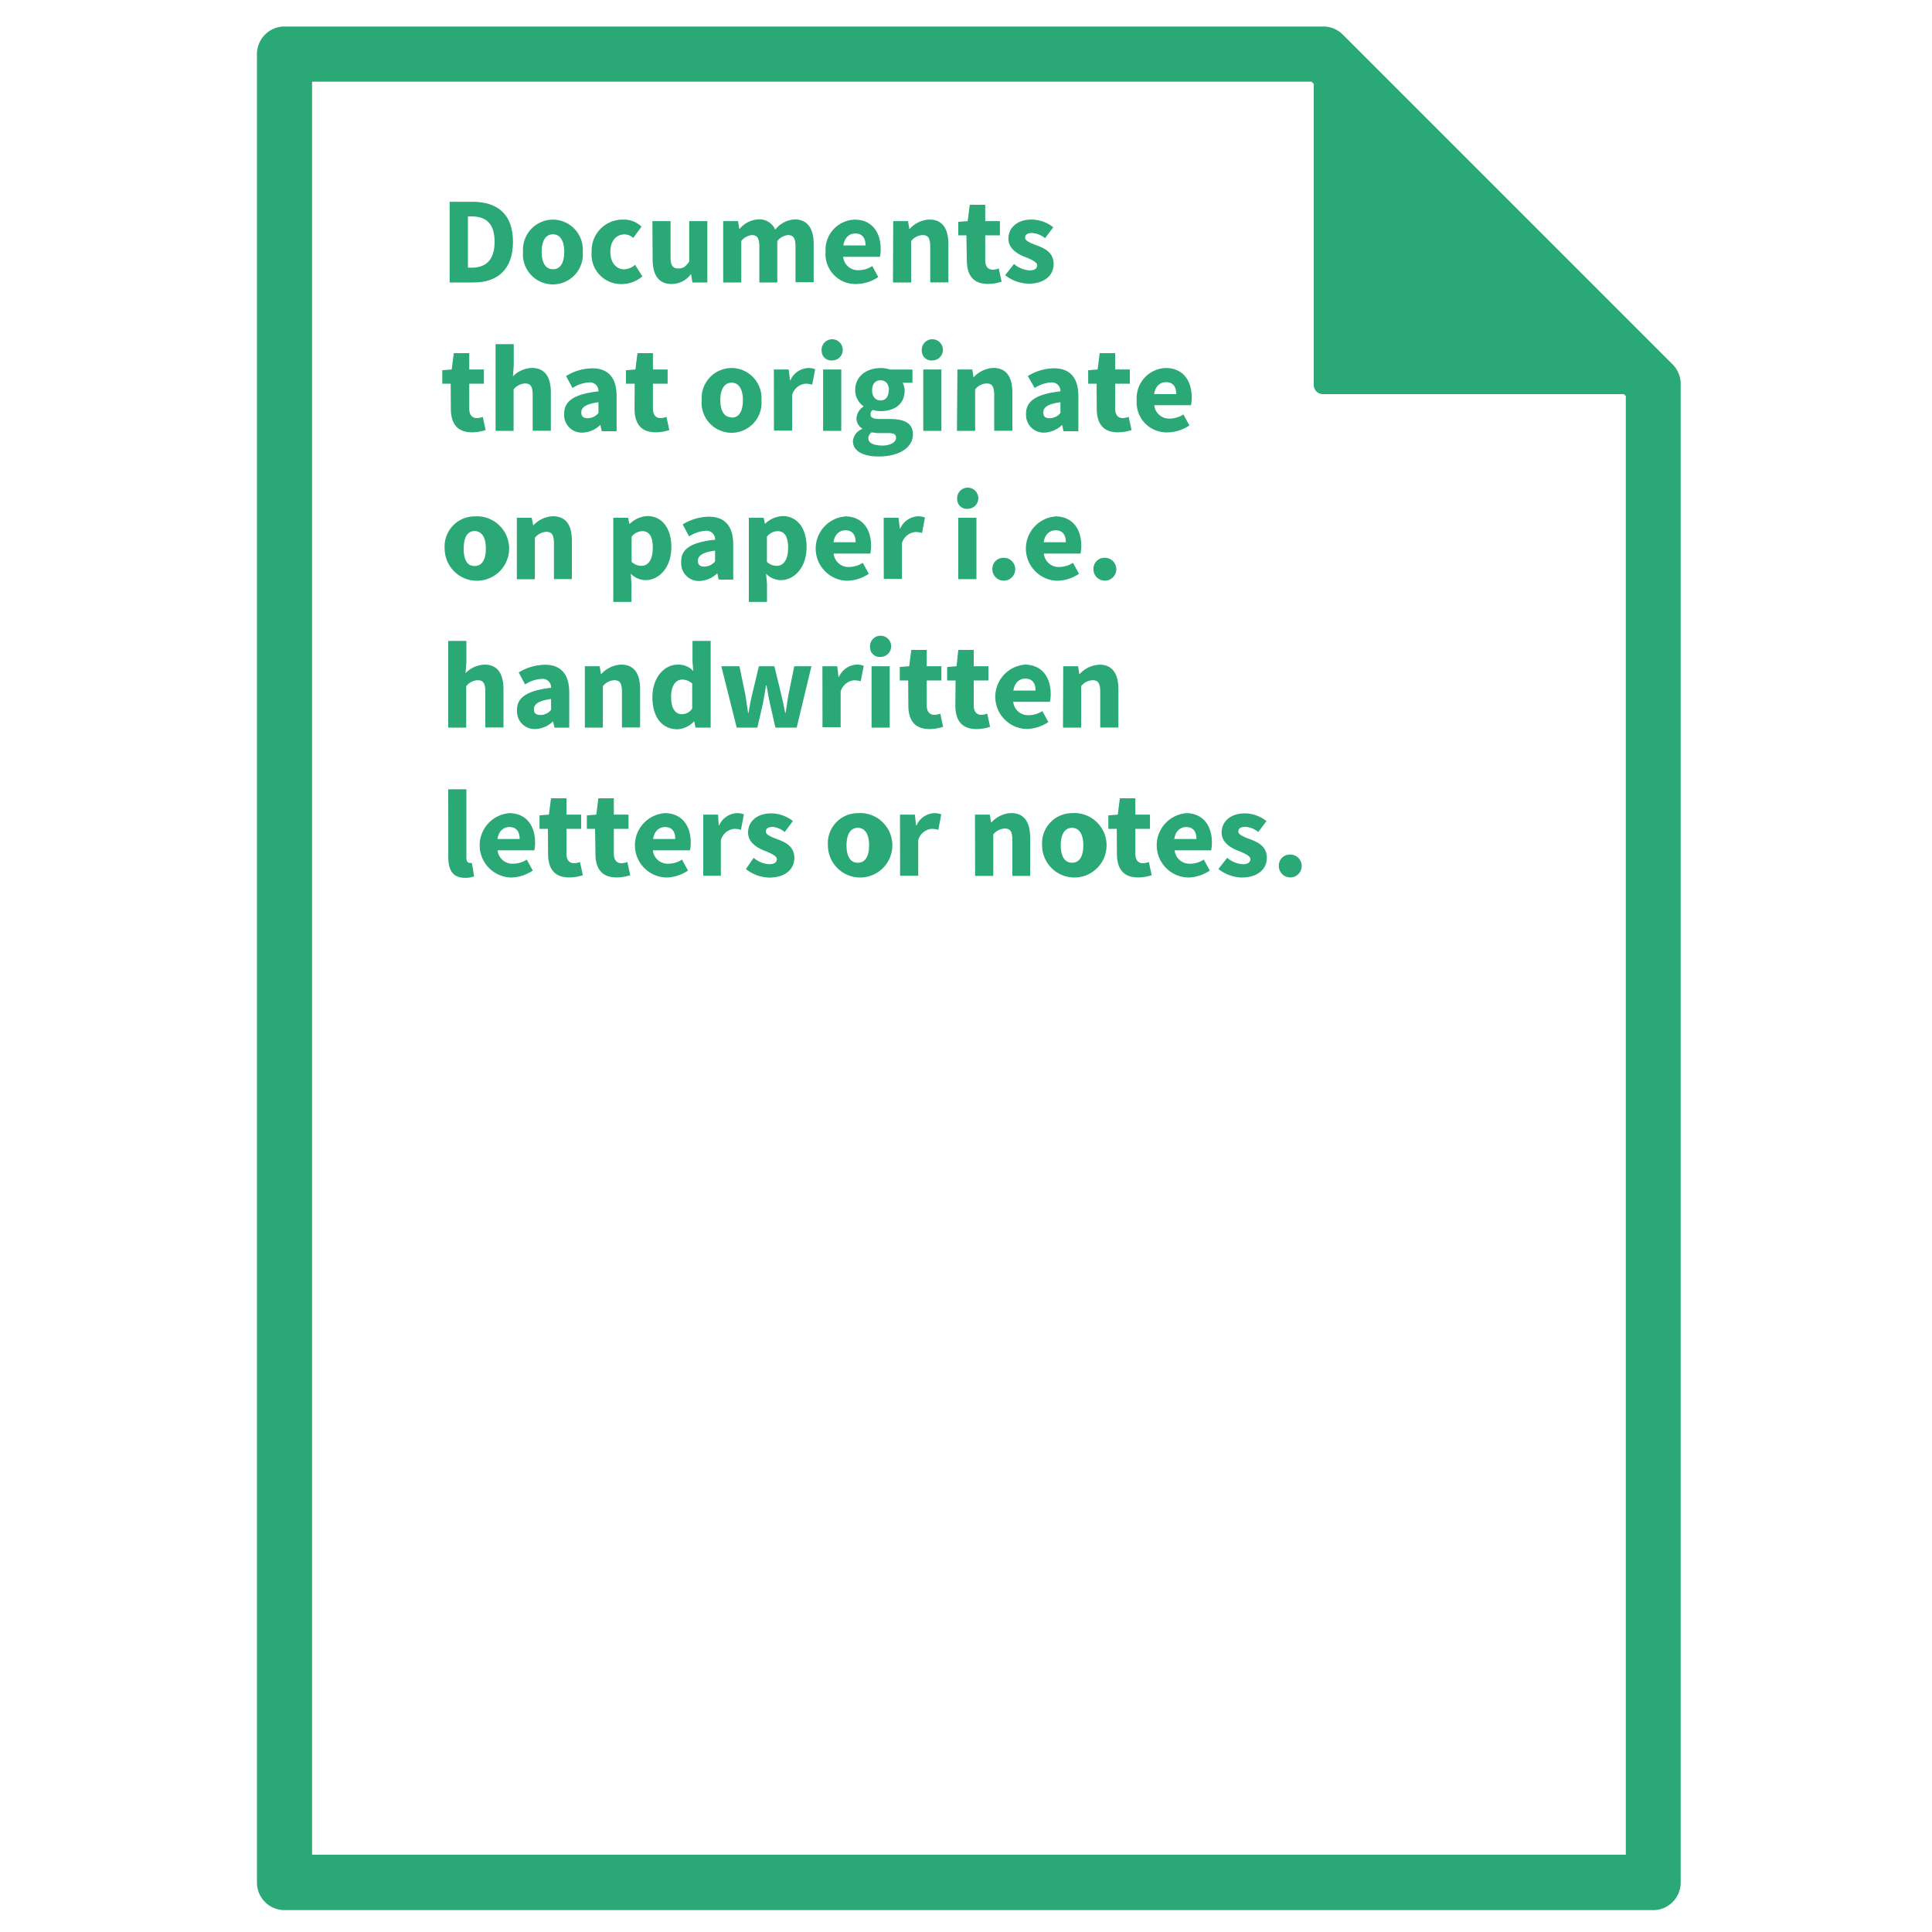 <svg id="Layer_1" data-name="Layer 1" xmlns="http://www.w3.org/2000/svg" viewBox="0 0 250 250"><defs><style>.cls-1{fill:#2aa876;}</style></defs><title>icon1-Artboard 5</title><path class="cls-1" d="M214,247.17H36.82a3.57,3.57,0,0,1-3.57-3.57V7a3.57,3.57,0,0,1,3.57-3.57H171.19a3.57,3.57,0,0,1,2.52,1l42.77,42.77a3.57,3.57,0,0,1,1,2.52V243.6A3.57,3.57,0,0,1,214,247.17ZM40.38,240h170V51.25L169.71,10.57H40.38Z"/><path class="cls-1" d="M214,244.79H36.82a1.19,1.19,0,0,1-1.19-1.19V7a1.19,1.19,0,0,1,1.19-1.19H171.19a1.19,1.19,0,0,1,.84.35L214.8,48.93a1.19,1.19,0,0,1,.35.84V243.6A1.19,1.19,0,0,1,214,244.79ZM38,242.41H212.77V50.26L170.7,8.19H38Z"/><polygon class="cls-1" points="171.19 49.77 171.19 7 213.96 49.77 171.19 49.77"/><path class="cls-1" d="M214,51H171.19A1.19,1.19,0,0,1,170,49.77V7a1.19,1.19,0,0,1,2-.84L214.8,48.93a1.19,1.19,0,0,1-.84,2Zm-41.58-2.38h38.71L172.38,9.87Z"/><path class="cls-1" d="M58.18,26.11h2.95c3.2,0,5.25,1.58,5.25,5.17s-2,5.27-5.11,5.27H58.18ZM61,34.64c1.76,0,3-.86,3-3.36S62.75,28,61,28h-.45v6.63Z"/><path class="cls-1" d="M71.55,28.42a3.89,3.89,0,0,1,3.86,4.16,3.88,3.88,0,1,1-7.73,0A3.89,3.89,0,0,1,71.55,28.42Zm0,6.42c1,0,1.46-.88,1.46-2.26s-.5-2.26-1.46-2.26-1.46.88-1.46,2.26S70.58,34.84,71.55,34.84Z"/><path class="cls-1" d="M80.69,28.42a3.2,3.2,0,0,1,2.32.91l-1.07,1.46a1.7,1.7,0,0,0-1.1-.46c-1.14,0-1.86.88-1.86,2.26s.75,2.26,1.78,2.26a2.29,2.29,0,0,0,1.42-.58l.94,1.49a4.12,4.12,0,0,1-2.64,1,3.82,3.82,0,0,1-3.92-4.16A4,4,0,0,1,80.69,28.42Z"/><path class="cls-1" d="M84.42,28.61h2.35v4.63c0,1.14.3,1.5,1,1.5s.94-.26,1.41-.88V28.61h2.35v7.94H89.6l-.18-1.1h0a3.1,3.1,0,0,1-2.5,1.3c-1.73,0-2.47-1.22-2.47-3.2Z"/><path class="cls-1" d="M93.58,28.61H95.5l.16,1h.06a3.32,3.32,0,0,1,2.4-1.22,2.2,2.2,0,0,1,2.19,1.33,3.48,3.48,0,0,1,2.5-1.33c1.71,0,2.48,1.22,2.48,3.2v4.93h-2.35V31.92c0-1.15-.3-1.5-1-1.5a2.1,2.1,0,0,0-1.36.77v5.36H98.26V31.92c0-1.15-.3-1.5-1-1.5a2.07,2.07,0,0,0-1.34.77v5.36H93.58Z"/><path class="cls-1" d="M110.58,28.42c2.26,0,3.38,1.65,3.38,3.81a4.67,4.67,0,0,1-.1,1H109.1a1.92,1.92,0,0,0,2.06,1.73,3.2,3.2,0,0,0,1.71-.53l.78,1.42a5.2,5.2,0,0,1-2.82.9,3.87,3.87,0,0,1-4-4.16A3.9,3.9,0,0,1,110.58,28.42ZM112,31.76c0-.91-.38-1.55-1.33-1.55-.74,0-1.38.5-1.54,1.55Z"/><path class="cls-1" d="M115.58,28.61h1.92l.16,1h.06a3.66,3.66,0,0,1,2.54-1.2c1.73,0,2.46,1.22,2.46,3.2v4.93h-2.35V31.92c0-1.15-.3-1.5-1-1.5a2,2,0,0,0-1.47.77v5.36h-2.35Z"/><path class="cls-1" d="M125.05,30.45H124V28.71l1.22-.1.27-2.11h2v2.11h1.9v1.84h-1.9v3.19c0,.9.4,1.26,1,1.26a2.25,2.25,0,0,0,.75-.16l.37,1.71a5.7,5.7,0,0,1-1.76.29c-2,0-2.74-1.23-2.74-3.07Z"/><path class="cls-1" d="M131.21,34.16a3.42,3.42,0,0,0,2,.83c.7,0,1-.26,1-.67s-.8-.77-1.62-1.09-2.1-1-2.1-2.34c0-1.47,1.2-2.48,3-2.48a4.57,4.57,0,0,1,2.8,1l-1.06,1.41a2.93,2.93,0,0,0-1.68-.67c-.61,0-.9.22-.9.62s.74.7,1.55,1c1,.37,2.14.93,2.14,2.38s-1.14,2.56-3.27,2.56a5.13,5.13,0,0,1-3-1.1Z"/><path class="cls-1" d="M58.32,49.65H57.23V47.91l1.22-.1.27-2.11h2v2.11h1.9v1.84h-1.9v3.19c0,.9.4,1.26,1,1.26a2.25,2.25,0,0,0,.75-.16l.37,1.71a5.7,5.7,0,0,1-1.76.29c-2,0-2.74-1.23-2.74-3.07Z"/><path class="cls-1" d="M64.13,44.53h2.35v2.75l-.11,1.42a3.65,3.65,0,0,1,2.45-1.09c1.73,0,2.46,1.22,2.46,3.2v4.93H68.93V51.12c0-1.15-.3-1.5-1-1.5a2,2,0,0,0-1.47.77v5.36H64.13Z"/><path class="cls-1" d="M77.44,50.64a1.1,1.1,0,0,0-1.25-1.15,4.27,4.27,0,0,0-2.11.72l-.83-1.55a6.56,6.56,0,0,1,3.39-1c2,0,3.15,1.15,3.15,3.59v4.55H77.87l-.18-.82h0a3.49,3.49,0,0,1-2.32,1A2.28,2.28,0,0,1,73,53.54C73,51.88,74.3,51,77.44,50.64Zm-1.31,3.47a1.77,1.77,0,0,0,1.31-.67V52.05c-1.68.22-2.22.7-2.22,1.31S75.57,54.12,76.13,54.12Z"/><path class="cls-1" d="M82.13,49.65H81V47.91l1.22-.1.27-2.11h2v2.11h1.9v1.84h-1.9v3.19c0,.9.4,1.26,1,1.26a2.25,2.25,0,0,0,.75-.16l.37,1.71a5.7,5.7,0,0,1-1.76.29c-2,0-2.74-1.23-2.74-3.07Z"/><path class="cls-1" d="M94.67,47.62a3.89,3.89,0,0,1,3.86,4.16,3.88,3.88,0,1,1-7.73,0A3.89,3.89,0,0,1,94.67,47.62Zm0,6.42c1,0,1.46-.88,1.46-2.26s-.5-2.26-1.46-2.26-1.46.88-1.46,2.26S93.7,54,94.67,54Z"/><path class="cls-1" d="M100.14,47.81h1.92l.16,1.39h.06a2.66,2.66,0,0,1,2.26-1.58,2.28,2.28,0,0,1,.94.16l-.38,2a3,3,0,0,0-.86-.13,2,2,0,0,0-1.74,1.46v4.61h-2.35Z"/><path class="cls-1" d="M106.32,45.41a1.37,1.37,0,1,1,1.36,1.23A1.24,1.24,0,0,1,106.32,45.41Zm.19,2.4h2.35v7.94h-2.35Z"/><path class="cls-1" d="M111.57,55.51v-.06a1.52,1.52,0,0,1-.74-1.34,1.92,1.92,0,0,1,.9-1.49v-.06a2.54,2.54,0,0,1-1.07-2.06c0-1.9,1.57-2.87,3.28-2.87a3.68,3.68,0,0,1,1.23.19h2.9v1.71H116.8a2.13,2.13,0,0,1,.26,1c0,1.82-1.38,2.67-3.12,2.67a3.18,3.18,0,0,1-1-.16.67.67,0,0,0-.29.59c0,.4.32.59,1.2.59h1.28c2,0,3,.59,3,2,0,1.65-1.71,2.85-4.43,2.85-1.86,0-3.33-.61-3.33-2A1.87,1.87,0,0,1,111.57,55.51Zm2.56,2.15c1.06,0,1.82-.43,1.82-1s-.43-.62-1.22-.62h-.82a4.62,4.62,0,0,1-1.12-.1,1,1,0,0,0-.43.78C112.37,57.33,113.07,57.65,114.13,57.65Zm.9-7.17c0-.83-.46-1.28-1.09-1.28s-1.09.43-1.09,1.28.46,1.33,1.09,1.33S115,51.36,115,50.48Z"/><path class="cls-1" d="M119.28,45.41a1.37,1.37,0,1,1,1.36,1.23A1.24,1.24,0,0,1,119.28,45.41Zm.19,2.4h2.35v7.94h-2.35Z"/><path class="cls-1" d="M123.89,47.81h1.92l.16,1H126a3.66,3.66,0,0,1,2.54-1.2c1.73,0,2.46,1.22,2.46,3.2v4.93h-2.35V51.12c0-1.15-.3-1.5-1-1.5a2,2,0,0,0-1.47.77v5.36h-2.35Z"/><path class="cls-1" d="M137.22,50.64A1.1,1.1,0,0,0,136,49.49a4.27,4.27,0,0,0-2.11.72L133,48.66a6.56,6.56,0,0,1,3.39-1c2,0,3.15,1.15,3.15,3.59v4.55h-1.92l-.18-.82h0a3.49,3.49,0,0,1-2.32,1,2.28,2.28,0,0,1-2.35-2.4C132.75,51.88,134.08,51,137.22,50.64Zm-1.31,3.47a1.77,1.77,0,0,0,1.31-.67V52.05c-1.68.22-2.22.7-2.22,1.31S135.34,54.12,135.9,54.12Z"/><path class="cls-1" d="M141.9,49.65h-1.09V47.91l1.22-.1.27-2.11h2v2.11h1.9v1.84h-1.9v3.19c0,.9.4,1.26,1,1.26a2.25,2.25,0,0,0,.75-.16l.37,1.71a5.7,5.7,0,0,1-1.76.29c-2,0-2.74-1.23-2.74-3.07Z"/><path class="cls-1" d="M150.83,47.62c2.26,0,3.38,1.65,3.38,3.81a4.67,4.67,0,0,1-.1,1h-4.75a1.92,1.92,0,0,0,2.06,1.73,3.2,3.2,0,0,0,1.71-.53l.78,1.42a5.2,5.2,0,0,1-2.82.9,3.87,3.87,0,0,1-4-4.16A3.9,3.9,0,0,1,150.83,47.62ZM152.21,51c0-.91-.38-1.55-1.33-1.55-.74,0-1.38.5-1.54,1.55Z"/><path class="cls-1" d="M61.41,66.82A4.17,4.17,0,1,1,57.54,71,3.89,3.89,0,0,1,61.41,66.82Zm0,6.42c1,0,1.46-.88,1.46-2.26s-.5-2.26-1.46-2.26S60,69.6,60,71,60.43,73.24,61.41,73.24Z"/><path class="cls-1" d="M66.88,67H68.8L69,68H69a3.66,3.66,0,0,1,2.54-1.2C73.3,66.82,74,68,74,70v4.93H71.68V70.32c0-1.15-.3-1.5-1-1.5a2,2,0,0,0-1.47.77v5.36H66.88Z"/><path class="cls-1" d="M81.71,75.57v2.32H79.36V67h1.92l.16.78h.06a3.49,3.49,0,0,1,2.26-1c1.92,0,3.11,1.58,3.11,4,0,2.72-1.63,4.29-3.35,4.29a2.75,2.75,0,0,1-1.89-.83ZM83,73.22c.82,0,1.47-.7,1.47-2.34,0-1.42-.43-2.15-1.38-2.15a1.84,1.84,0,0,0-1.36.72v3.25A1.83,1.83,0,0,0,83,73.22Z"/><path class="cls-1" d="M92.53,69.84a1.1,1.1,0,0,0-1.25-1.15,4.27,4.27,0,0,0-2.11.72l-.83-1.55a6.56,6.56,0,0,1,3.39-1c2,0,3.15,1.15,3.15,3.59v4.55H93l-.18-.82h0a3.49,3.49,0,0,1-2.32,1,2.28,2.28,0,0,1-2.35-2.4C88.06,71.08,89.39,70.16,92.53,69.84Zm-1.31,3.47a1.77,1.77,0,0,0,1.31-.67V71.25c-1.68.22-2.22.7-2.22,1.31S90.66,73.32,91.22,73.32Z"/><path class="cls-1" d="M99.25,75.57v2.32H96.9V67h1.92l.16.78H99a3.49,3.49,0,0,1,2.26-1c1.92,0,3.11,1.58,3.11,4,0,2.72-1.63,4.29-3.35,4.29a2.75,2.75,0,0,1-1.89-.83Zm1.26-2.35c.82,0,1.47-.7,1.47-2.34,0-1.42-.43-2.15-1.38-2.15a1.84,1.84,0,0,0-1.36.72v3.25A1.83,1.83,0,0,0,100.51,73.22Z"/><path class="cls-1" d="M109.34,66.82c2.26,0,3.38,1.65,3.38,3.81a4.68,4.68,0,0,1-.1,1h-4.75a1.92,1.92,0,0,0,2.06,1.73,3.2,3.2,0,0,0,1.71-.53l.78,1.42a5.2,5.2,0,0,1-2.82.9,4.17,4.17,0,0,1-.27-8.32Zm1.38,3.35c0-.91-.38-1.55-1.33-1.55-.74,0-1.38.5-1.54,1.55Z"/><path class="cls-1" d="M114.35,67h1.92l.16,1.39h.06a2.66,2.66,0,0,1,2.26-1.58,2.28,2.28,0,0,1,.94.16l-.38,2a3,3,0,0,0-.86-.13,2,2,0,0,0-1.74,1.46v4.61h-2.35Z"/><path class="cls-1" d="M123.86,64.61a1.37,1.37,0,1,1,1.36,1.23A1.24,1.24,0,0,1,123.86,64.61ZM124,67h2.35v7.94H124Z"/><path class="cls-1" d="M129.83,72.18a1.48,1.48,0,1,1-1.42,1.49A1.42,1.42,0,0,1,129.83,72.18Z"/><path class="cls-1" d="M136.54,66.82c2.26,0,3.38,1.65,3.38,3.81a4.68,4.68,0,0,1-.1,1h-4.75a1.92,1.92,0,0,0,2.06,1.73,3.2,3.2,0,0,0,1.71-.53l.78,1.42a5.2,5.2,0,0,1-2.82.9,4.17,4.17,0,0,1-.27-8.32Zm1.38,3.35c0-.91-.38-1.55-1.33-1.55-.74,0-1.38.5-1.54,1.55Z"/><path class="cls-1" d="M142.91,72.18a1.48,1.48,0,1,1-1.42,1.49A1.42,1.42,0,0,1,142.91,72.18Z"/><path class="cls-1" d="M58,82.93h2.35v2.75l-.11,1.42A3.65,3.65,0,0,1,62.69,86c1.73,0,2.46,1.22,2.46,3.2v4.93H62.8V89.52c0-1.15-.3-1.5-1-1.5a2,2,0,0,0-1.47.77v5.36H58Z"/><path class="cls-1" d="M71.31,89a1.1,1.1,0,0,0-1.25-1.15,4.27,4.27,0,0,0-2.11.72l-.83-1.55a6.56,6.56,0,0,1,3.39-1c2,0,3.15,1.15,3.15,3.59v4.55H71.75l-.18-.82h0a3.49,3.49,0,0,1-2.32,1,2.28,2.28,0,0,1-2.35-2.4C66.85,90.28,68.18,89.36,71.31,89ZM70,92.52a1.77,1.77,0,0,0,1.31-.67V90.45c-1.68.22-2.22.7-2.22,1.31S69.44,92.52,70,92.52Z"/><path class="cls-1" d="M75.68,86.21H77.6l.16,1h.06A3.66,3.66,0,0,1,80.37,86c1.73,0,2.46,1.22,2.46,3.2v4.93H80.48V89.52c0-1.15-.3-1.5-1-1.5a2,2,0,0,0-1.47.77v5.36H75.68Z"/><path class="cls-1" d="M87.71,86a2.6,2.6,0,0,1,2,.83l-.1-1.22V82.93h2.35V94.15H90l-.16-.78h-.06a3.14,3.14,0,0,1-2.11,1c-2,0-3.25-1.57-3.25-4.16S86,86,87.71,86Zm.56,6.4a1.49,1.49,0,0,0,1.3-.72V88.45a1.88,1.88,0,0,0-1.31-.51c-.75,0-1.42.7-1.42,2.21S87.36,92.42,88.27,92.42Z"/><path class="cls-1" d="M93.34,86.21h2.34l.77,3.68c.13.78.22,1.55.35,2.35h.06c.14-.8.27-1.6.46-2.35l.88-3.68h2l.9,3.68c.19.78.34,1.55.5,2.35h.06c.14-.8.22-1.57.37-2.35l.75-3.68H105l-1.91,7.94h-2.75L99.62,91c-.16-.74-.29-1.47-.43-2.32h-.06c-.14.85-.26,1.58-.4,2.32L98,94.15H95.33Z"/><path class="cls-1" d="M106.42,86.21h1.92l.16,1.39h.06A2.66,2.66,0,0,1,110.82,86a2.28,2.28,0,0,1,.94.16l-.38,2a3,3,0,0,0-.86-.13,2,2,0,0,0-1.74,1.46v4.61h-2.35Z"/><path class="cls-1" d="M112.59,83.81A1.37,1.37,0,1,1,114,85,1.24,1.24,0,0,1,112.59,83.81Zm.19,2.4h2.35v7.94h-2.35Z"/><path class="cls-1" d="M117.52,88.05h-1.09V86.31l1.22-.1.27-2.11h2v2.11h1.9v1.84h-1.9v3.19c0,.9.4,1.26,1,1.26a2.25,2.25,0,0,0,.75-.16l.37,1.71a5.7,5.7,0,0,1-1.76.29c-2,0-2.74-1.23-2.74-3.07Z"/><path class="cls-1" d="M123.65,88.05h-1.09V86.31l1.22-.1L124,84.1h2v2.11h1.9v1.84H126v3.19c0,.9.4,1.26,1,1.26a2.25,2.25,0,0,0,.75-.16l.37,1.71a5.7,5.7,0,0,1-1.76.29c-2,0-2.74-1.23-2.74-3.07Z"/><path class="cls-1" d="M132.58,86c2.26,0,3.38,1.65,3.38,3.81a4.68,4.68,0,0,1-.1,1h-4.75a1.92,1.92,0,0,0,2.06,1.73,3.2,3.2,0,0,0,1.71-.53l.78,1.42a5.2,5.2,0,0,1-2.82.9,4.17,4.17,0,0,1-.27-8.32ZM134,89.36c0-.91-.38-1.55-1.33-1.55-.74,0-1.38.5-1.54,1.55Z"/><path class="cls-1" d="M137.58,86.21h1.92l.16,1h.06a3.66,3.66,0,0,1,2.54-1.2c1.73,0,2.46,1.22,2.46,3.2v4.93h-2.35V89.52c0-1.15-.3-1.5-1-1.5a2,2,0,0,0-1.47.77v5.36h-2.35Z"/><path class="cls-1" d="M58,102.13h2.35V111c0,.5.22.66.42.66a1,1,0,0,0,.29,0l.29,1.74a3.07,3.07,0,0,1-1.18.19c-1.62,0-2.16-1.06-2.16-2.66Z"/><path class="cls-1" d="M65.86,105.22c2.26,0,3.38,1.65,3.38,3.81a4.67,4.67,0,0,1-.1,1H64.39a1.92,1.92,0,0,0,2.06,1.73,3.2,3.2,0,0,0,1.71-.53l.78,1.42a5.2,5.2,0,0,1-2.82.9,4.17,4.17,0,0,1-.27-8.32Zm1.38,3.35c0-.91-.38-1.55-1.33-1.55-.74,0-1.38.5-1.54,1.55Z"/><path class="cls-1" d="M70.9,107.25H69.81v-1.74l1.22-.1.27-2.11h2v2.11h1.9v1.84h-1.9v3.19c0,.9.4,1.26,1,1.26a2.25,2.25,0,0,0,.75-.16l.37,1.71a5.7,5.7,0,0,1-1.76.29c-2,0-2.74-1.23-2.74-3.07Z"/><path class="cls-1" d="M77,107.25H75.94v-1.74l1.22-.1.27-2.11h2v2.11h1.9v1.84h-1.9v3.19c0,.9.4,1.26,1,1.26a2.25,2.25,0,0,0,.75-.16l.37,1.71a5.7,5.7,0,0,1-1.76.29c-2,0-2.74-1.23-2.74-3.07Z"/><path class="cls-1" d="M86,105.22c2.26,0,3.38,1.65,3.38,3.81a4.67,4.67,0,0,1-.1,1H84.48a1.92,1.92,0,0,0,2.06,1.73,3.2,3.2,0,0,0,1.71-.53l.78,1.42a5.2,5.2,0,0,1-2.82.9,4.17,4.17,0,0,1-.27-8.32Zm1.38,3.35c0-.91-.38-1.55-1.33-1.55-.74,0-1.38.5-1.54,1.55Z"/><path class="cls-1" d="M91,105.41h1.92L93,106.8h.06a2.66,2.66,0,0,1,2.26-1.58,2.28,2.28,0,0,1,.94.16l-.38,2a3,3,0,0,0-.86-.13,2,2,0,0,0-1.74,1.46v4.61H91Z"/><path class="cls-1" d="M97.52,111a3.42,3.42,0,0,0,2,.83c.7,0,1-.26,1-.67s-.8-.77-1.62-1.09-2.1-1-2.1-2.34c0-1.47,1.2-2.48,3-2.48a4.57,4.57,0,0,1,2.8,1l-1.06,1.41A2.93,2.93,0,0,0,100,107c-.61,0-.9.22-.9.62s.74.7,1.55,1c1,.37,2.14.93,2.14,2.38s-1.14,2.56-3.27,2.56a5.13,5.13,0,0,1-3-1.1Z"/><path class="cls-1" d="M111,105.22a4.17,4.17,0,1,1-3.87,4.16A3.89,3.89,0,0,1,111,105.22Zm0,6.42c1,0,1.46-.88,1.46-2.26s-.5-2.26-1.46-2.26-1.46.88-1.46,2.26S110,111.64,111,111.64Z"/><path class="cls-1" d="M116.46,105.41h1.92l.16,1.39h.06a2.66,2.66,0,0,1,2.26-1.58,2.28,2.28,0,0,1,.94.16l-.38,2a3,3,0,0,0-.86-.13,2,2,0,0,0-1.74,1.46v4.61h-2.35Z"/><path class="cls-1" d="M126.16,105.41h1.92l.16,1h.06a3.66,3.66,0,0,1,2.54-1.2c1.73,0,2.46,1.22,2.46,3.2v4.93H131v-4.63c0-1.15-.3-1.5-1-1.5a2,2,0,0,0-1.47.77v5.36h-2.35Z"/><path class="cls-1" d="M138.72,105.22a4.17,4.17,0,1,1-3.87,4.16A3.89,3.89,0,0,1,138.72,105.22Zm0,6.42c1,0,1.46-.88,1.46-2.26s-.5-2.26-1.46-2.26-1.46.88-1.46,2.26S137.75,111.64,138.72,111.64Z"/><path class="cls-1" d="M144.51,107.25h-1.09v-1.74l1.22-.1.27-2.11h2v2.11h1.9v1.84h-1.9v3.19c0,.9.4,1.26,1,1.26a2.25,2.25,0,0,0,.75-.16l.37,1.71a5.7,5.7,0,0,1-1.76.29c-2,0-2.74-1.23-2.74-3.07Z"/><path class="cls-1" d="M153.44,105.22c2.26,0,3.38,1.65,3.38,3.81a4.67,4.67,0,0,1-.1,1H152a1.92,1.92,0,0,0,2.06,1.73,3.2,3.2,0,0,0,1.71-.53l.78,1.42a5.2,5.2,0,0,1-2.82.9,4.17,4.17,0,0,1-.27-8.32Zm1.38,3.35c0-.91-.38-1.55-1.33-1.55-.74,0-1.38.5-1.54,1.55Z"/><path class="cls-1" d="M158.8,111a3.42,3.42,0,0,0,2,.83c.7,0,1-.26,1-.67s-.8-.77-1.62-1.09-2.1-1-2.1-2.34c0-1.47,1.2-2.48,3-2.48a4.57,4.57,0,0,1,2.8,1l-1.06,1.41a2.93,2.93,0,0,0-1.68-.67c-.61,0-.9.22-.9.62s.74.7,1.55,1c1,.37,2.14.93,2.14,2.38s-1.14,2.56-3.27,2.56a5.13,5.13,0,0,1-3-1.1Z"/><path class="cls-1" d="M166.9,110.58a1.48,1.48,0,1,1-1.42,1.49A1.42,1.42,0,0,1,166.9,110.58Z"/></svg>